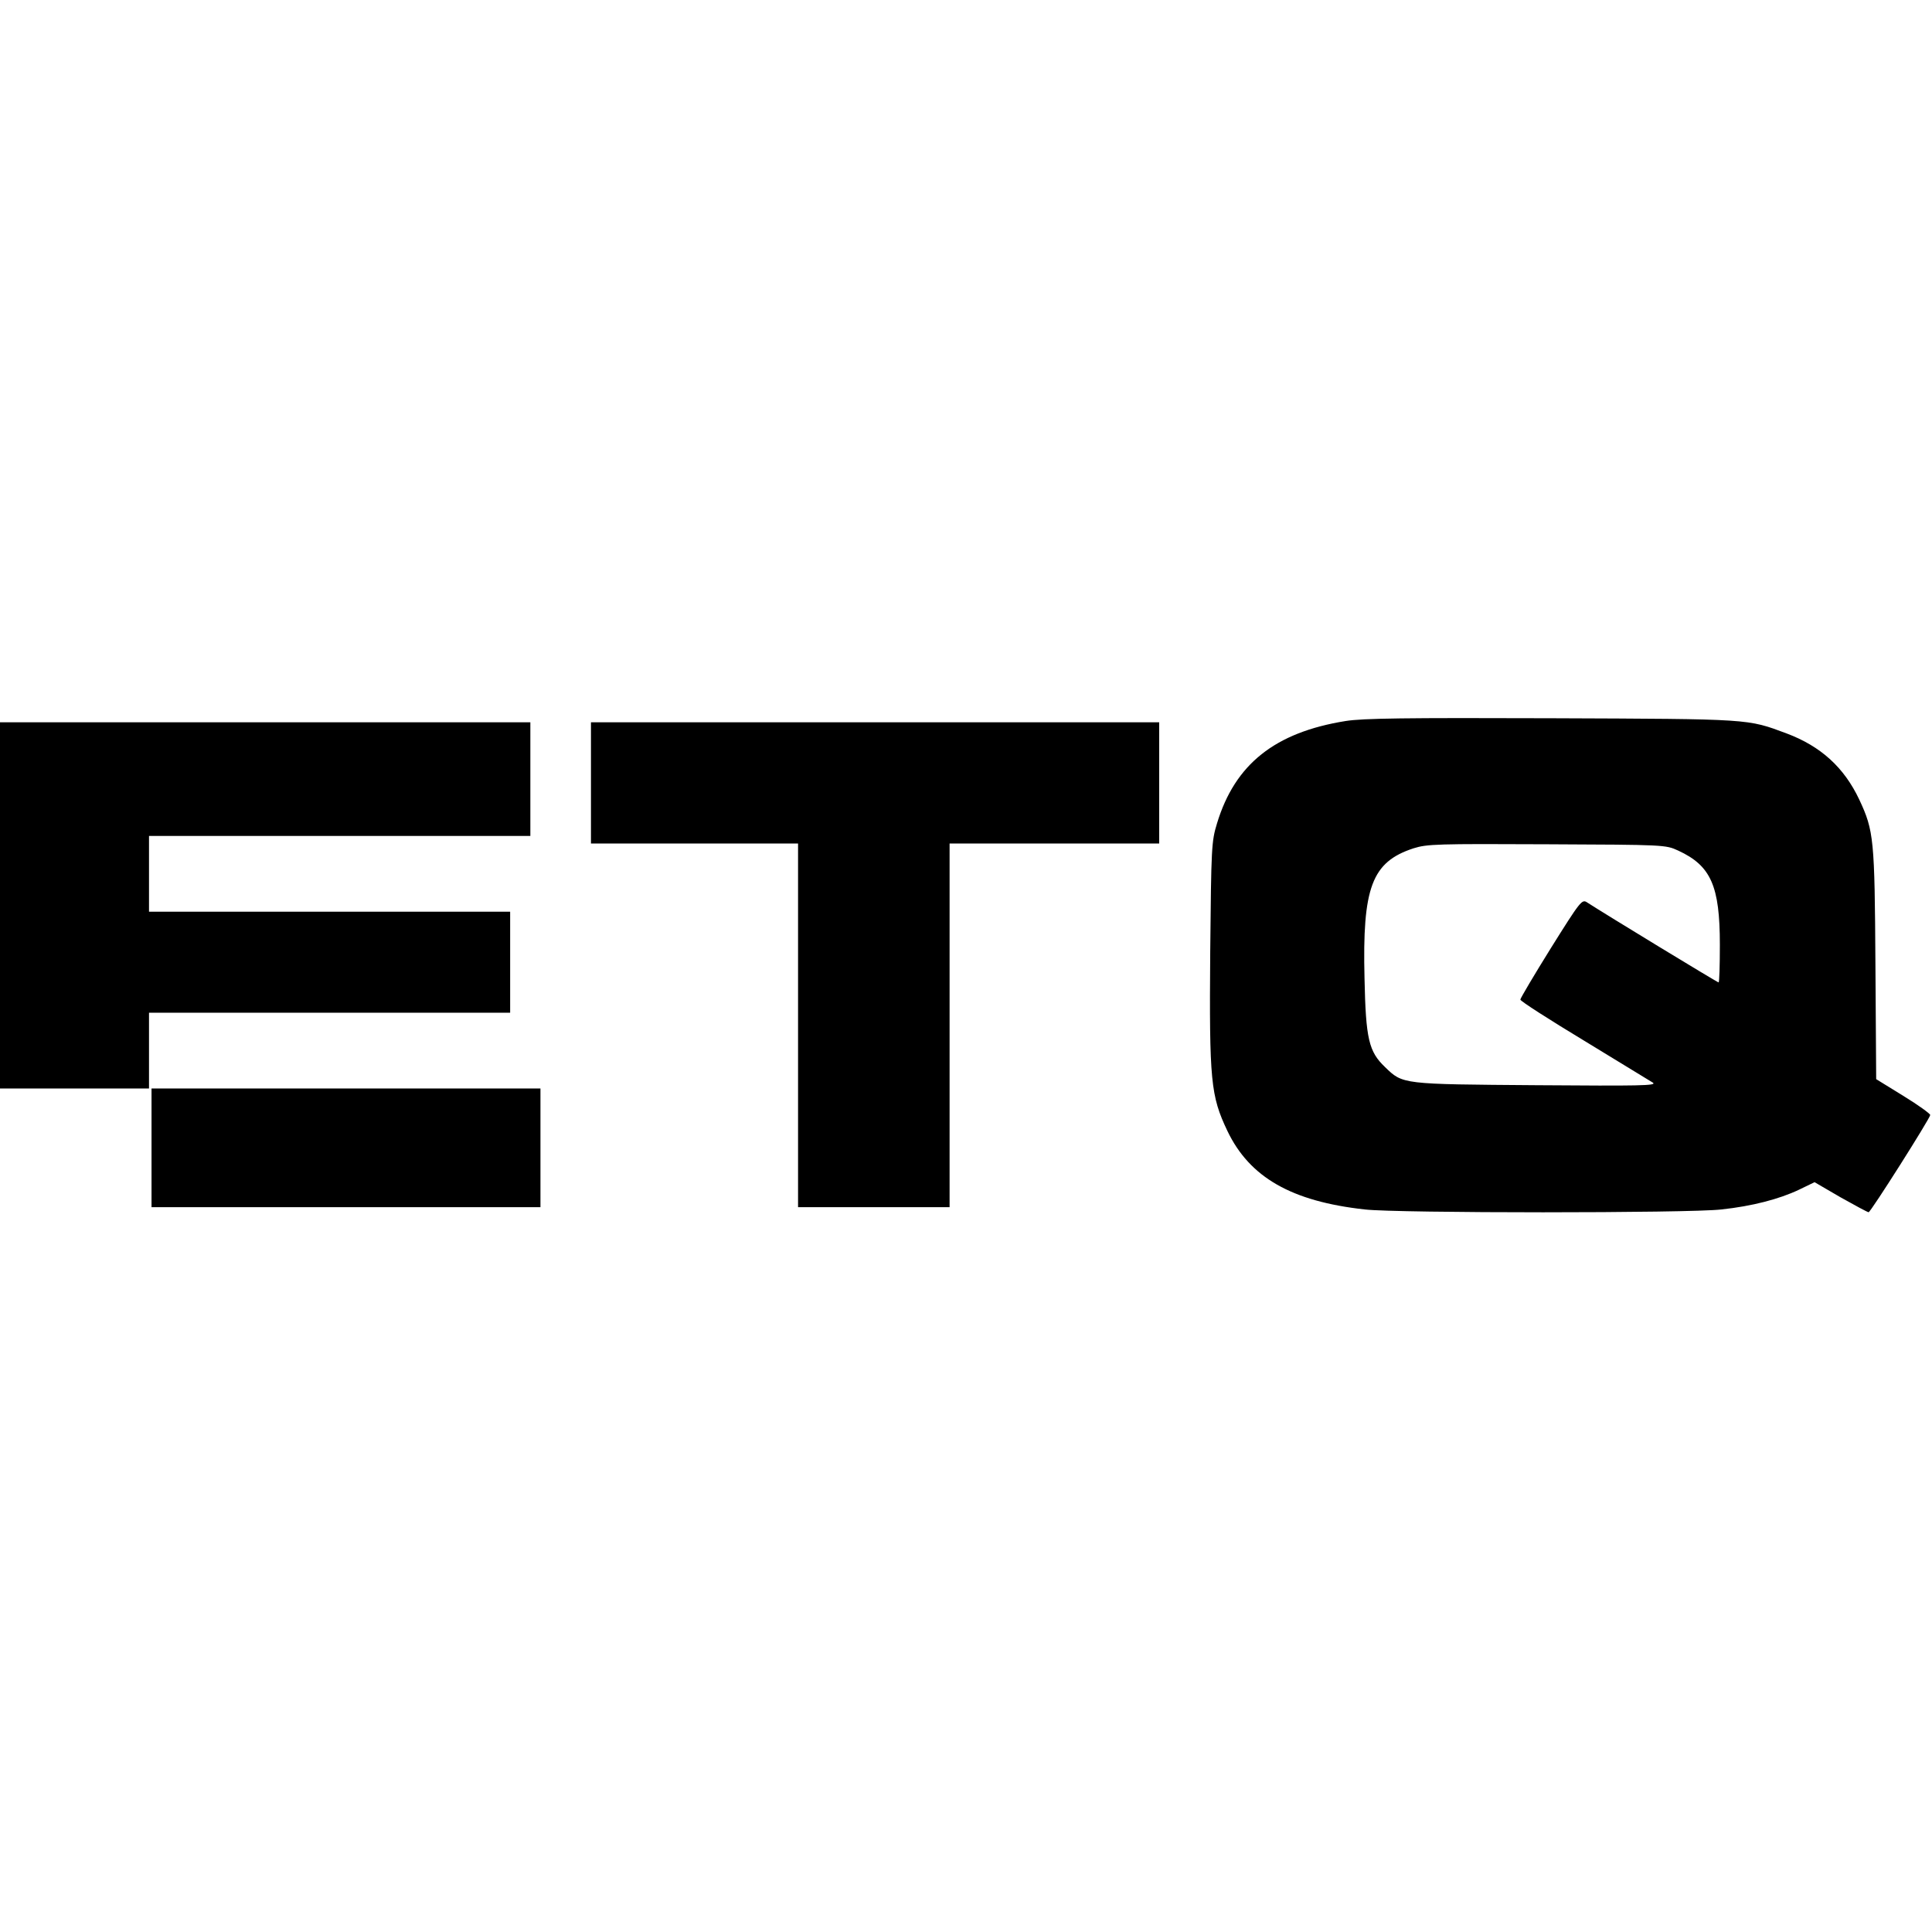 <?xml version="1.0" standalone="no"?>
<!DOCTYPE svg PUBLIC "-//W3C//DTD SVG 20010904//EN"
 "http://www.w3.org/TR/2001/REC-SVG-20010904/DTD/svg10.dtd">
<svg version="1.0" xmlns="http://www.w3.org/2000/svg"
 width="765pt" height="765pt" viewBox="0 0 765 765"
 preserveAspectRatio="xMidYMid meet">
<g transform="translate(0,765) scale(0.1,-0.1)"
fill="#000000" stroke="none">
<path d="M5328 4795 c-280 -45 -438 -171 -509 -405 -22 -72 -23 -93 -27 -512
-4 -509 2 -567 68 -706 88 -184 254 -279 544 -311 127 -15 1285 -15 1412 0
122 13 229 41 307 78 l62 30 103 -60 c57 -32 107 -59 111 -59 8 0 243 371 244
385 0 5 -48 40 -107 76 l-107 66 -3 454 c-3 497 -6 529 -64 653 -60 127 -152
211 -288 262 -156 58 -137 57 -929 60 -582 2 -748 0 -817 -11z m1317 -513
c130 -60 165 -140 165 -373 0 -82 -2 -149 -5 -149 -5 0 -447 269 -521 317 -20
13 -26 6 -143 -181 -66 -106 -121 -199 -121 -204 0 -6 114 -79 253 -163 138
-84 261 -159 272 -166 17 -12 -53 -13 -460 -10 -535 4 -530 3 -601 72 -64 61
-76 111 -81 350 -9 362 29 462 194 516 54 17 93 18 528 16 467 -2 470 -2 520
-25z"/>
<path d="M0 4065 l0 -725 295 0 295 0 0 150 0 150 715 0 715 0 0 200 0 200
-715 0 -715 0 0 150 0 150 755 0 755 0 0 225 0 225 -1050 0 -1050 0 0 -725z"/>
<path d="M2340 4550 l0 -240 410 0 410 0 0 -720 0 -720 300 0 300 0 0 720 0
720 415 0 415 0 0 240 0 240 -1125 0 -1125 0 0 -240z"/>
<path d="M600 3105 l0 -235 770 0 770 0 0 235 0 235 -770 0 -770 0 0 -235z"/>
</g>
</svg>
